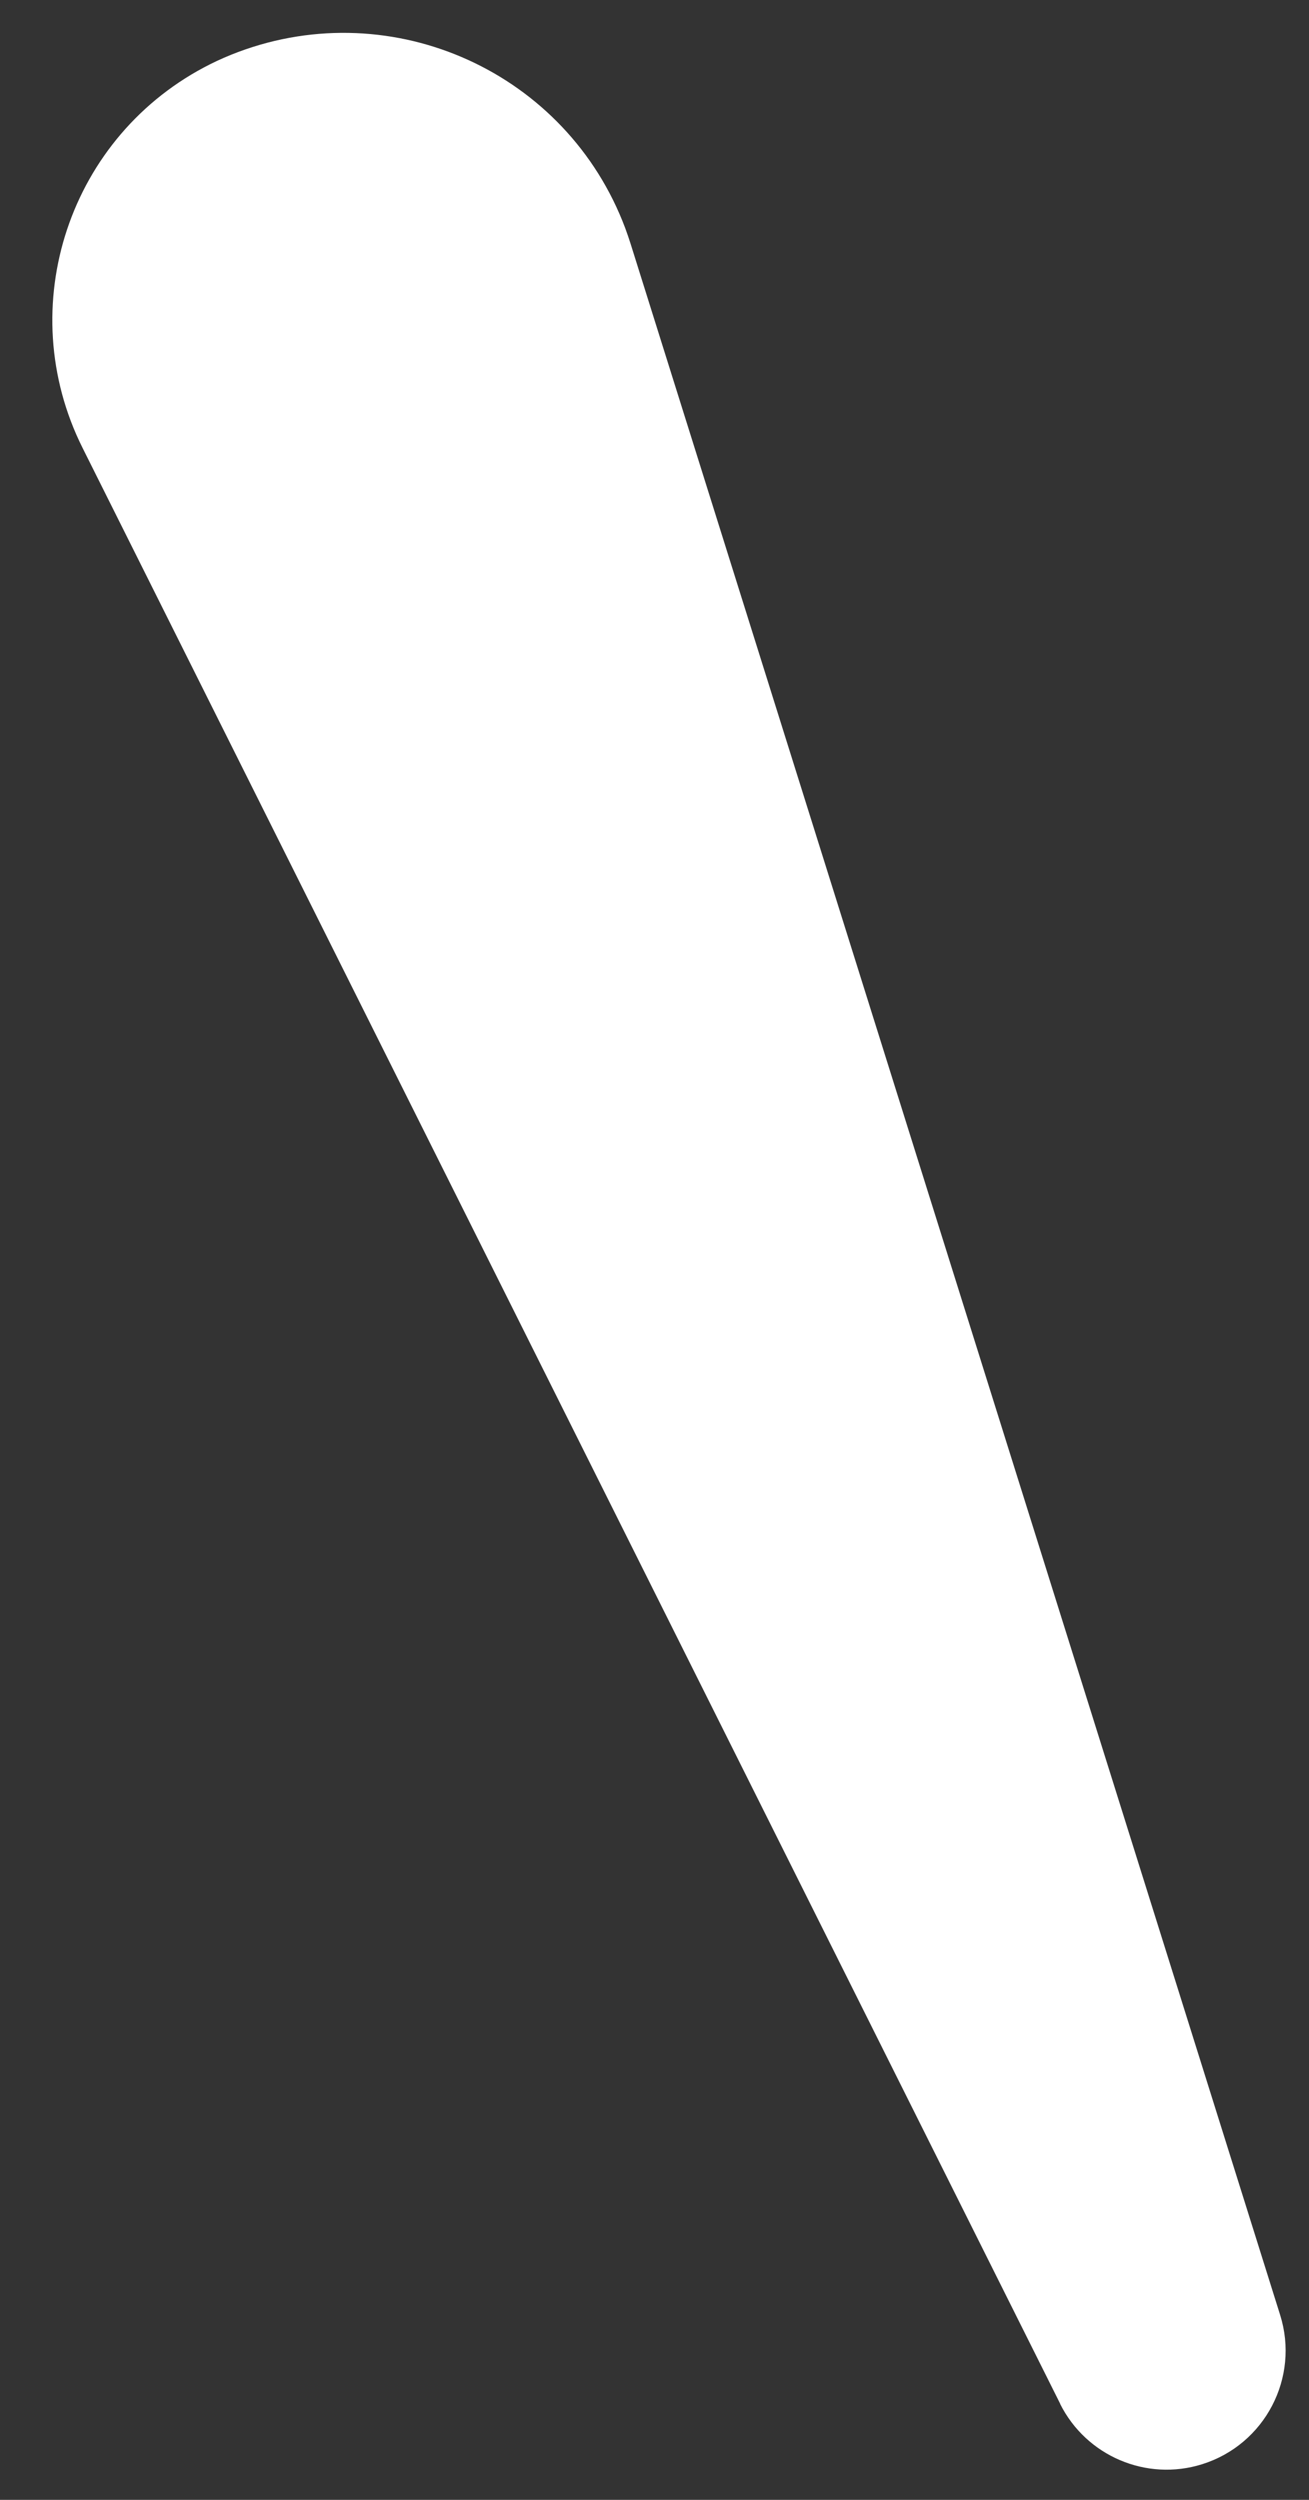 <svg height="42" viewBox="0 0 22 42" width="22" xmlns="http://www.w3.org/2000/svg"><rect x="0" y="0" width="22" height="42" fill="#333333" stroke="none"/><path d="m37.181 5587.363 16.431 32.861c1.187 2.375.225 5.262-2.15 6.45-.15.075-.305.142-.462.201-2.614.98-5.528-.344-6.508-2.958-.032-.086-.062-.174-.09-.262l-10.917-34.799c-.331-1.054.256-2.176 1.31-2.507.937-.294 1.948.136 2.388 1.014z" fill="#fff" fill-rule="evenodd" transform="matrix(-1 0 0 -1 55 5627.75)"/></svg>
